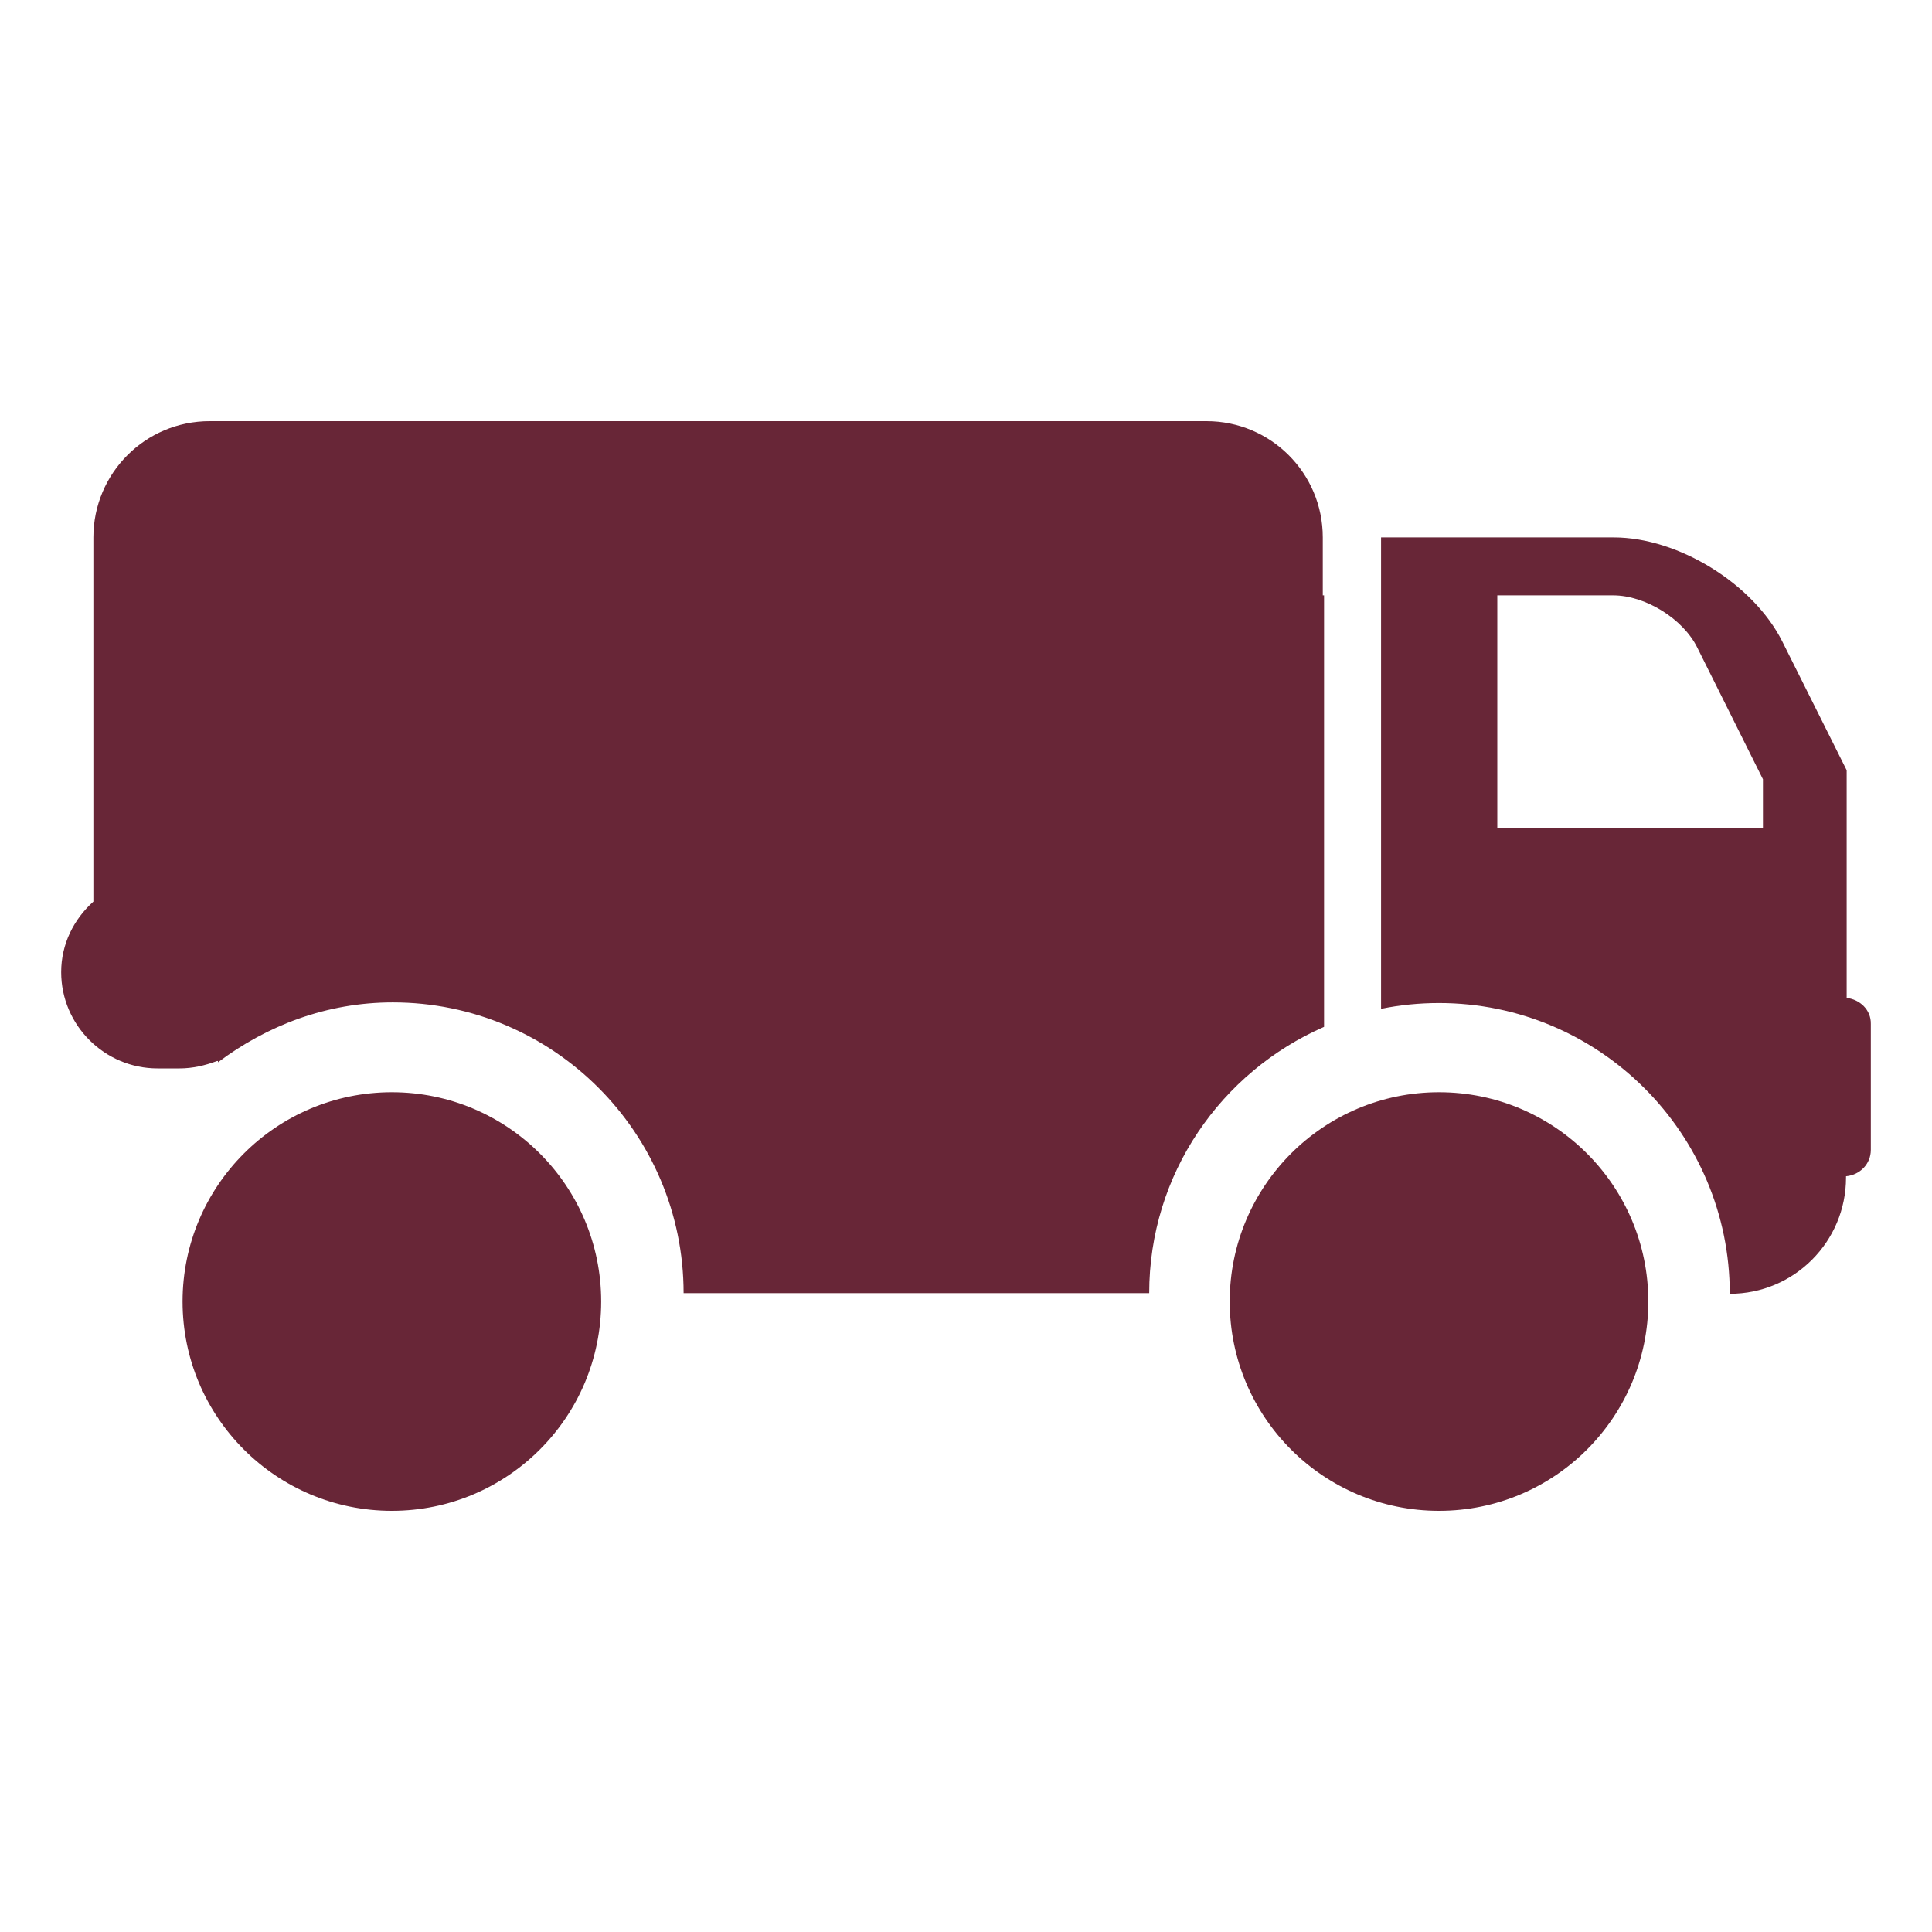 <?xml version="1.0" encoding="utf-8"?>
<!-- Generator: Adobe Illustrator 26.2.1, SVG Export Plug-In . SVG Version: 6.00 Build 0)  -->
<svg version="1.1" id="Layer_1" xmlns="http://www.w3.org/2000/svg" xmlns:xlink="http://www.w3.org/1999/xlink" x="0px" y="0px"
	 viewBox="0 0 600 600" style="enable-background:new 0 0 600 600;" xml:space="preserve">
<style type="text/css">
	.st0{fill:#682637;}
</style>
<g>
	<circle class="st0" cx="446.9" cy="404.2" r="65"/>
	<path class="st0" d="M410.8,184.9v-18c0-20-16.2-36.1-36.1-36.1H65.1c-20,0-36.1,16.2-36.1,36.1V280c-6.1,5.5-10,13.2-10,21.9
		c0,16.5,13.5,29.9,29.9,29.9h6.9c4,0,7.9-0.9,11.6-2.3h0.3v0.4c15.2-11.4,33.7-18.6,54.3-18.6c49.8,0,90.3,40.5,90.3,90.3h144.6
		c0-37,22.3-68.7,54.3-82.7V184.9H410.8z"/>
	<circle class="st0" cx="121.7" cy="404.2" r="65"/>
	<path class="st0" d="M573.5,309.9v-70.7l-20-40c-9-17.9-32.3-32.3-52.3-32.3h-72.3v146.4c5.8-1.2,11.9-1.8,18-1.8
		c49.8,0,90.3,40.5,90.3,90.3c20,0,36.1-16.2,36.1-36.1v-0.4c4.3-0.4,7.7-3.8,7.7-8.2V318C581.1,313.6,577.6,310.4,573.5,309.9z
		 M465,257.2v-72.3H501c10,0,21.7,7.3,26.1,16.2l20.4,40.9v15.2H465z"/>
</g>
</svg>

